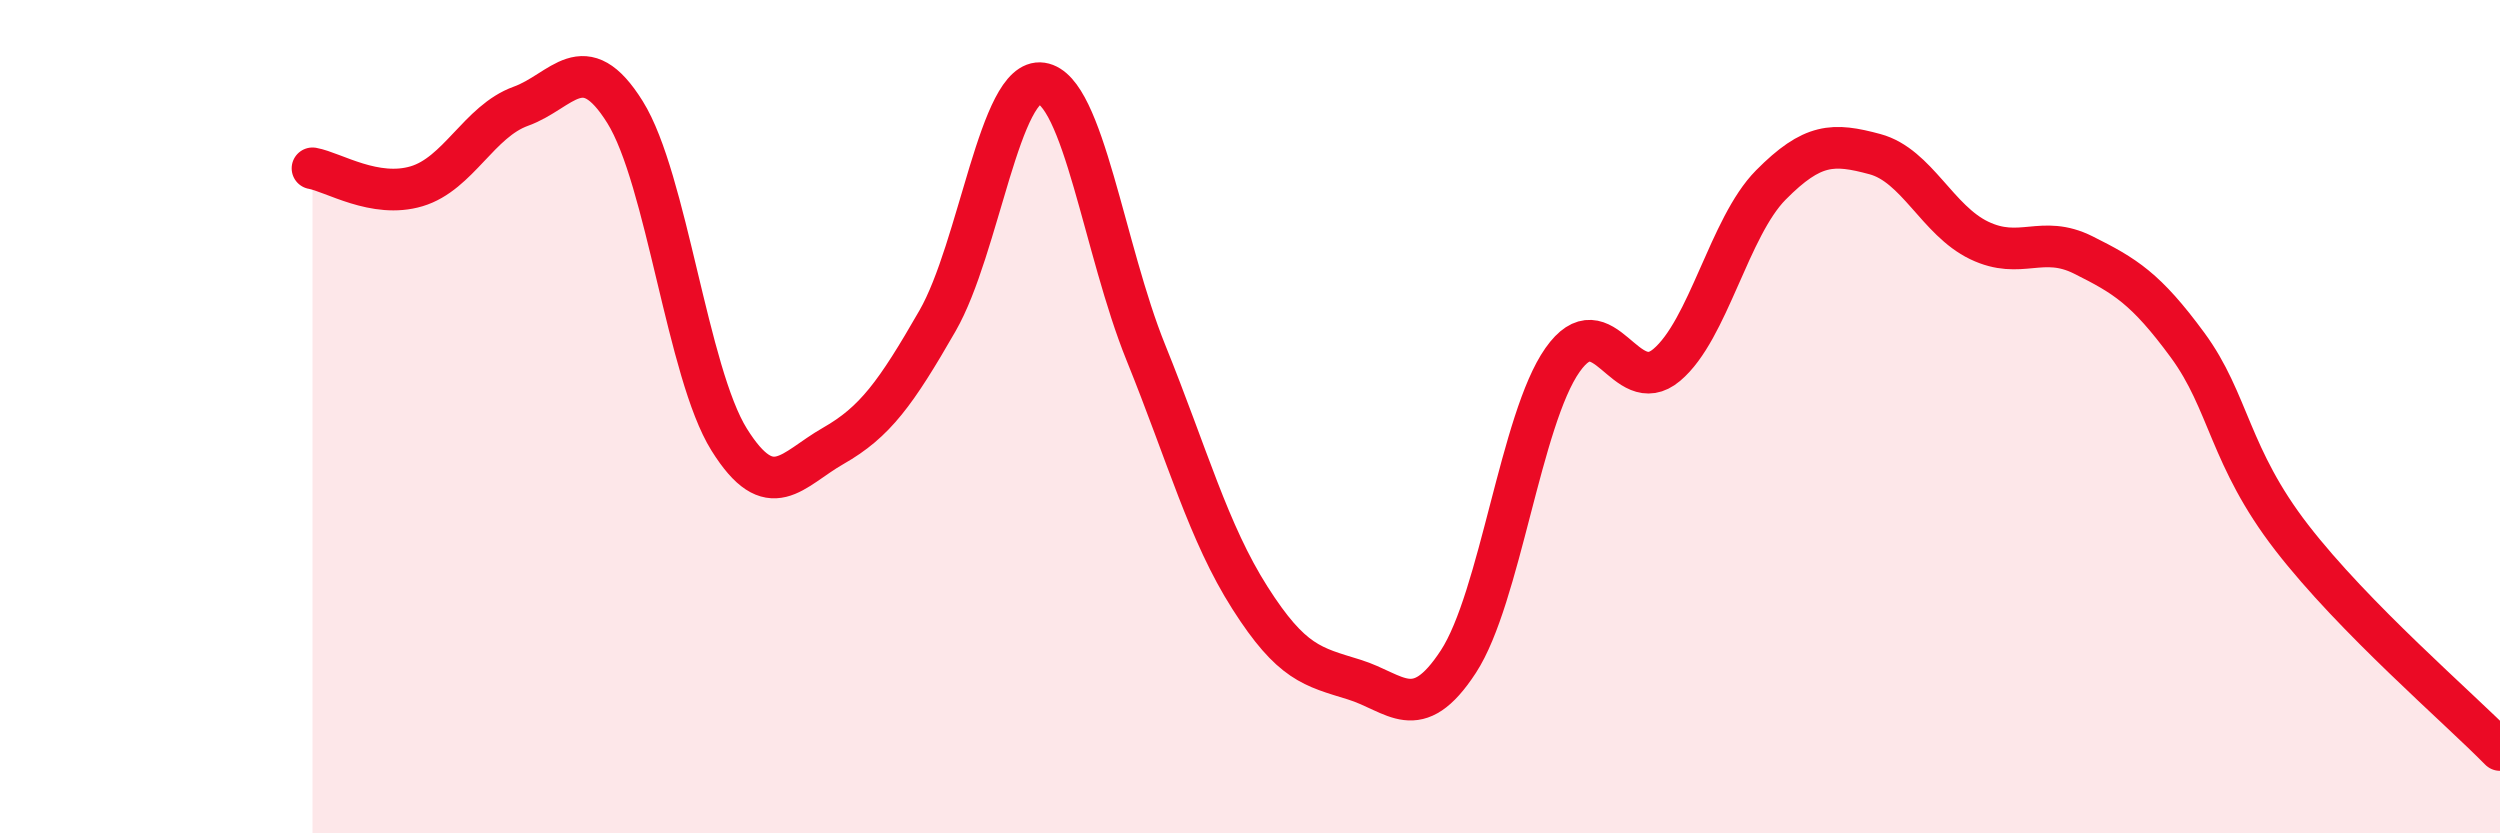 
    <svg width="60" height="20" viewBox="0 0 60 20" xmlns="http://www.w3.org/2000/svg">
      <path
        d="M 7.5,4.04 C 8,4.13 9,4.77 10,4.47 C 11,4.17 11.5,2.91 12.5,2.55 C 13.5,2.19 14,1.09 15,2.69 C 16,4.29 16.5,8.95 17.5,10.55 C 18.5,12.15 19,11.27 20,10.7 C 21,10.13 21.5,9.44 22.5,7.7 C 23.5,5.96 24,1.85 25,2 C 26,2.15 26.5,5.99 27.5,8.46 C 28.5,10.93 29,12.78 30,14.35 C 31,15.92 31.5,16 32.5,16.31 C 33.5,16.62 34,17.41 35,15.88 C 36,14.35 36.5,10.06 37.5,8.64 C 38.5,7.22 39,9.6 40,8.76 C 41,7.92 41.5,5.45 42.5,4.44 C 43.5,3.43 44,3.43 45,3.7 C 46,3.97 46.5,5.29 47.5,5.77 C 48.5,6.25 49,5.62 50,6.12 C 51,6.62 51.5,6.92 52.5,8.28 C 53.5,9.64 53.5,10.96 55,12.9 C 56.5,14.84 59,16.98 60,18L60 20L7.5 20Z"
        fill="#EB0A25"
        opacity="0.1"
        stroke-linecap="round"
        stroke-linejoin="round"
      />
      <path
        d="M 7.5,4.04 C 8,4.13 9,4.77 10,4.47 C 11,4.17 11.5,2.91 12.5,2.55 C 13.5,2.19 14,1.09 15,2.69 C 16,4.29 16.5,8.95 17.5,10.55 C 18.5,12.15 19,11.27 20,10.7 C 21,10.13 21.5,9.44 22.5,7.7 C 23.5,5.96 24,1.85 25,2 C 26,2.15 26.5,5.99 27.5,8.46 C 28.5,10.93 29,12.78 30,14.35 C 31,15.92 31.5,16 32.5,16.31 C 33.5,16.62 34,17.41 35,15.88 C 36,14.35 36.5,10.06 37.5,8.64 C 38.5,7.22 39,9.6 40,8.76 C 41,7.92 41.5,5.45 42.5,4.44 C 43.5,3.43 44,3.43 45,3.7 C 46,3.97 46.5,5.29 47.5,5.77 C 48.5,6.25 49,5.62 50,6.12 C 51,6.62 51.5,6.92 52.5,8.28 C 53.5,9.64 53.5,10.96 55,12.9 C 56.5,14.84 59,16.98 60,18"
        stroke="#EB0A25"
        stroke-width="1"
        fill="none"
        stroke-linecap="round"
        stroke-linejoin="round"
      />
    </svg>
  